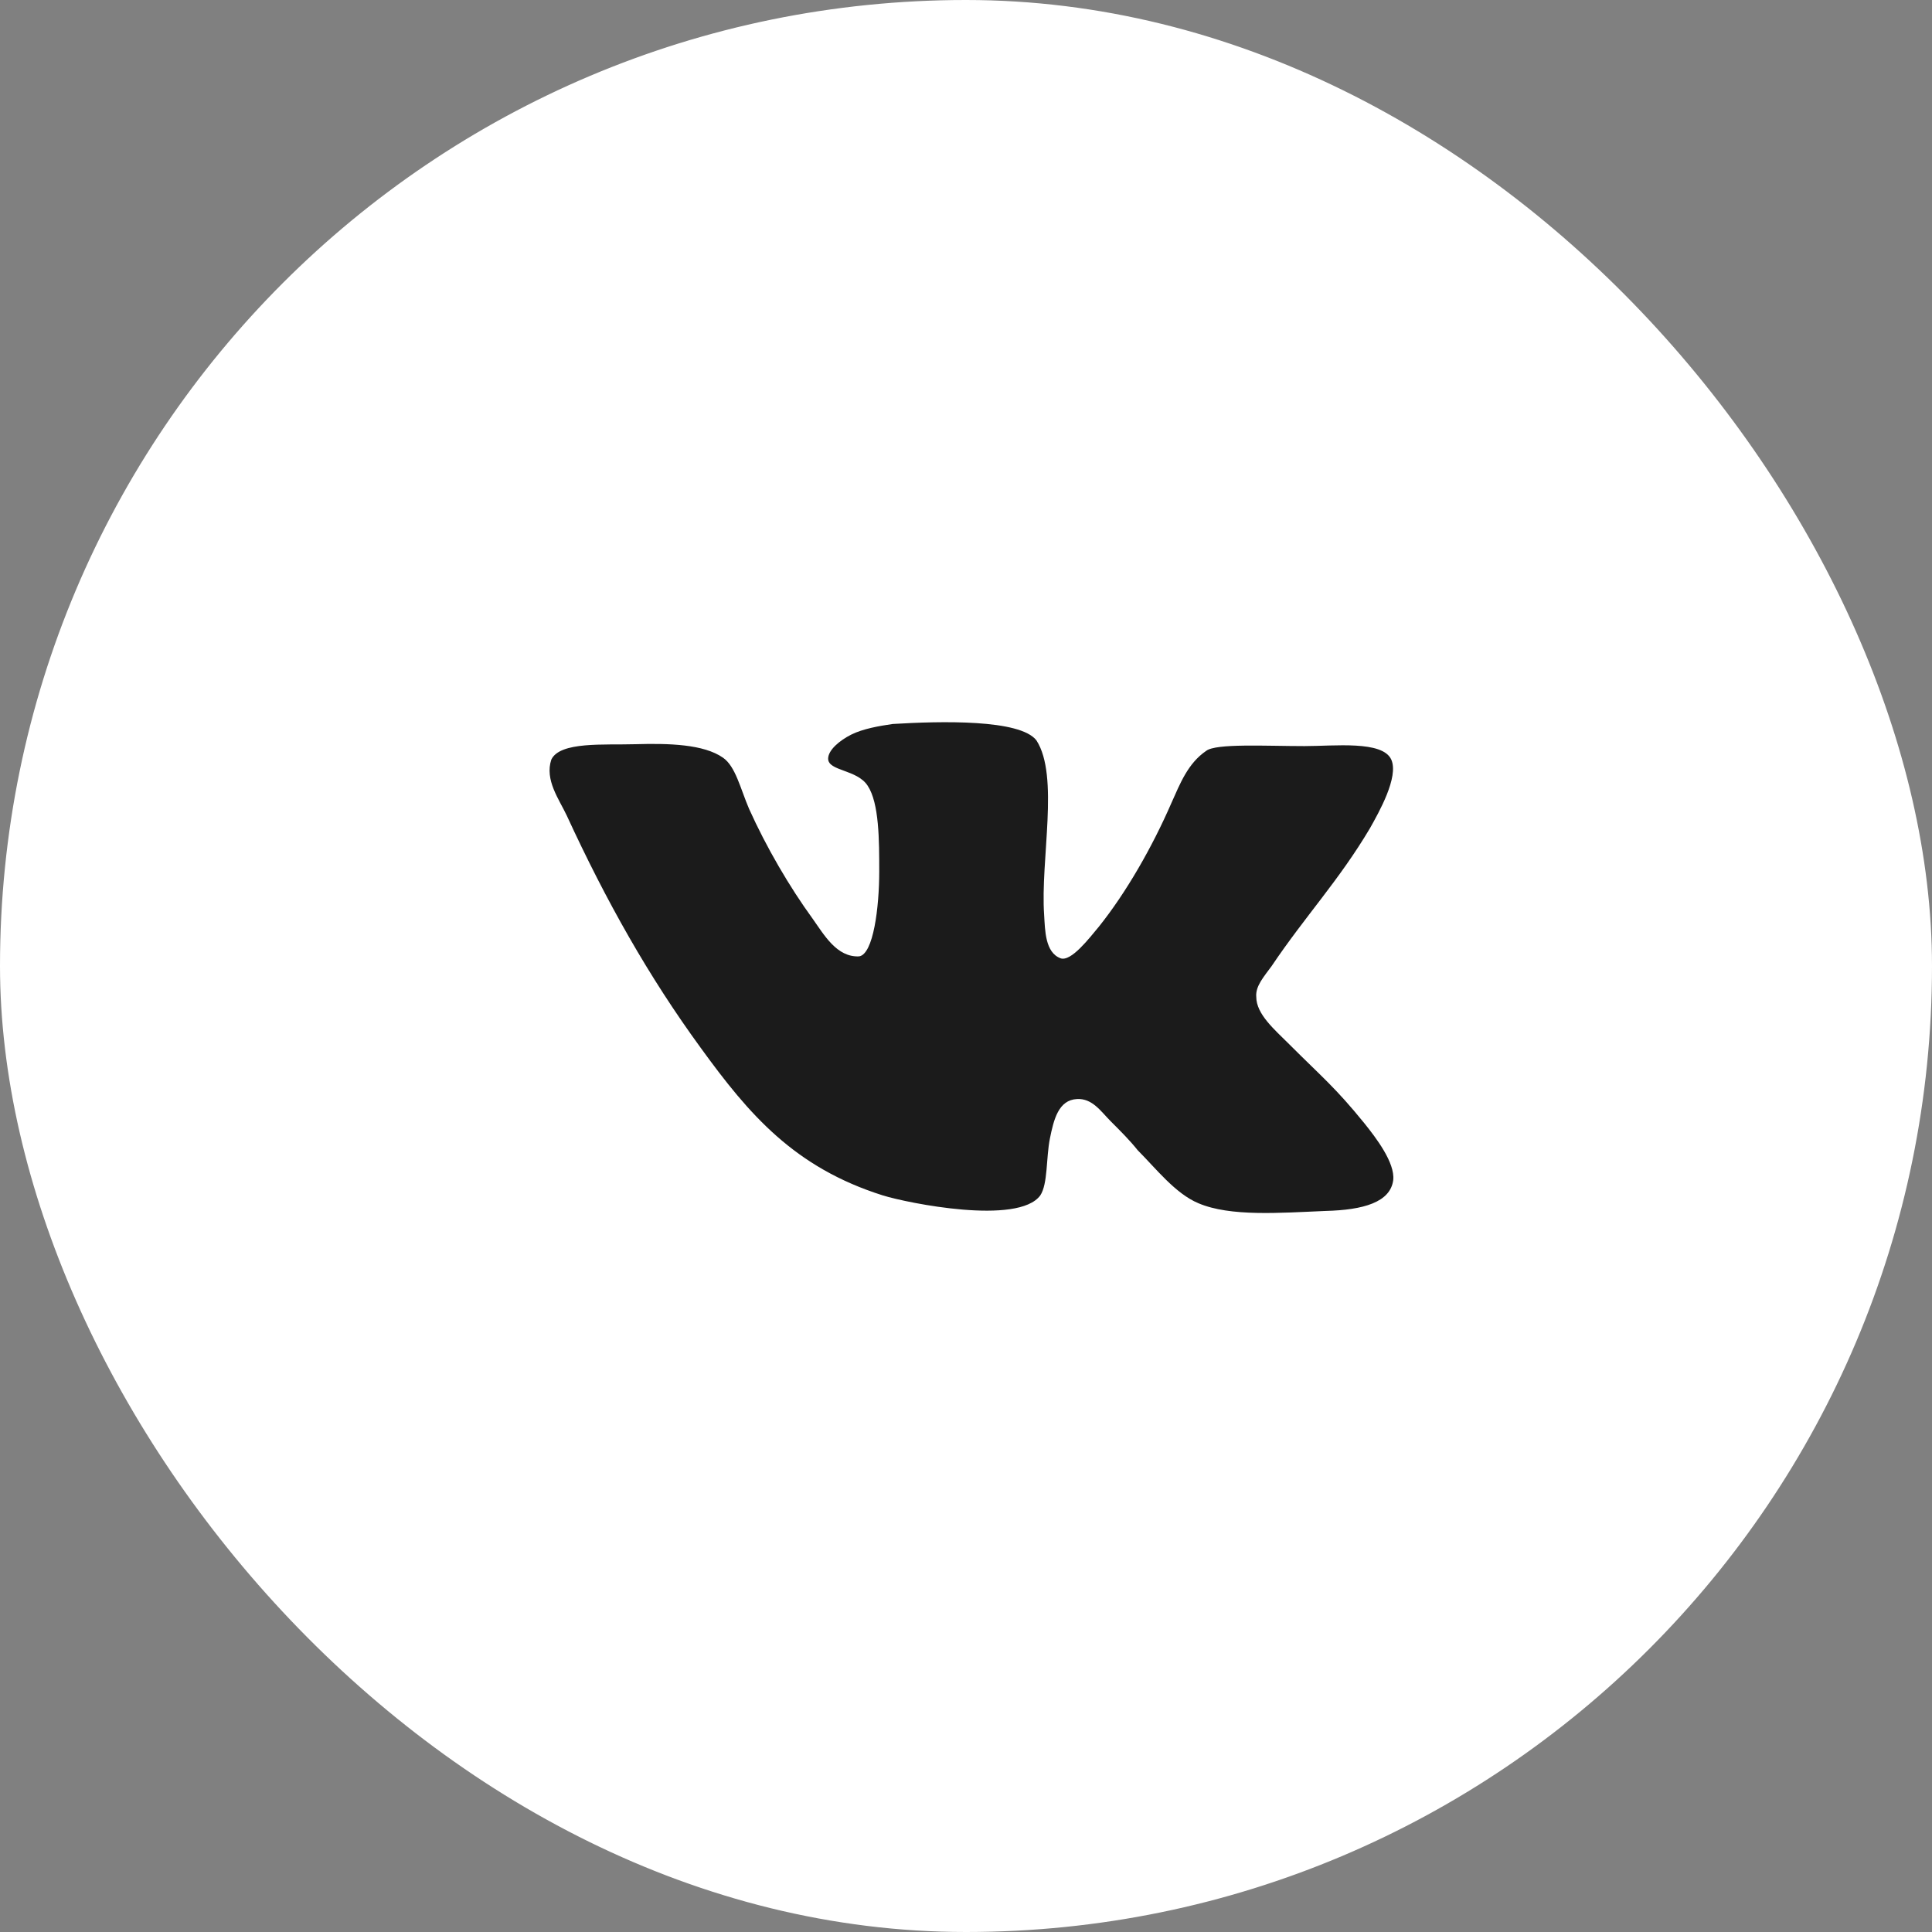 <?xml version="1.0" encoding="UTF-8"?> <svg xmlns="http://www.w3.org/2000/svg" width="45" height="45" viewBox="0 0 45 45" fill="none"><rect x="0" y="0" width="45" height="45" fill="#808080" stroke="none"/><rect x="0.5" y="0.5" width="44" height="44" rx="22" fill="white"></rect><rect x="0.5" y="0.5" width="44" height="44" rx="22" stroke="white"></rect><path d="M24.702 22.32C24.342 22.185 24.342 21.669 24.32 21.31C24.23 20.03 24.679 18.075 24.14 17.244C23.759 16.75 21.916 16.795 20.794 16.863C20.479 16.908 20.097 16.975 19.828 17.11C19.558 17.245 19.289 17.47 19.289 17.671C19.289 17.963 19.963 17.919 20.209 18.3C20.479 18.705 20.479 19.58 20.479 20.299C20.479 21.13 20.344 22.231 20.008 22.276C19.491 22.298 19.199 21.781 18.929 21.4C18.39 20.659 17.851 19.737 17.447 18.839C17.245 18.367 17.132 17.85 16.84 17.648C16.391 17.334 15.582 17.311 14.796 17.334C14.077 17.356 13.043 17.266 12.841 17.693C12.684 18.165 13.021 18.614 13.201 18.996C14.122 20.995 15.11 22.747 16.323 24.409C17.447 25.959 18.502 27.194 20.568 27.845C21.152 28.025 23.713 28.542 24.229 27.845C24.409 27.576 24.364 26.969 24.454 26.52C24.544 26.071 24.656 25.622 25.083 25.599C25.443 25.577 25.645 25.891 25.87 26.116C26.117 26.363 26.319 26.565 26.498 26.79C26.925 27.217 27.375 27.801 27.914 28.026C28.655 28.341 29.8 28.251 30.878 28.205C31.755 28.183 32.384 28.003 32.451 27.487C32.496 27.082 32.047 26.498 31.777 26.161C31.103 25.33 30.789 25.083 30.025 24.319C29.688 23.982 29.261 23.623 29.261 23.219C29.238 22.971 29.44 22.747 29.62 22.5C30.406 21.332 31.193 20.501 31.911 19.288C32.113 18.928 32.586 18.098 32.406 17.693C32.204 17.244 31.081 17.378 30.384 17.378C29.486 17.378 28.318 17.311 28.093 17.49C27.666 17.782 27.486 18.254 27.284 18.704C26.835 19.737 26.228 20.792 25.599 21.579C25.374 21.848 24.948 22.409 24.701 22.32L24.702 22.32Z" fill="#1B1B1B"></path></svg> 